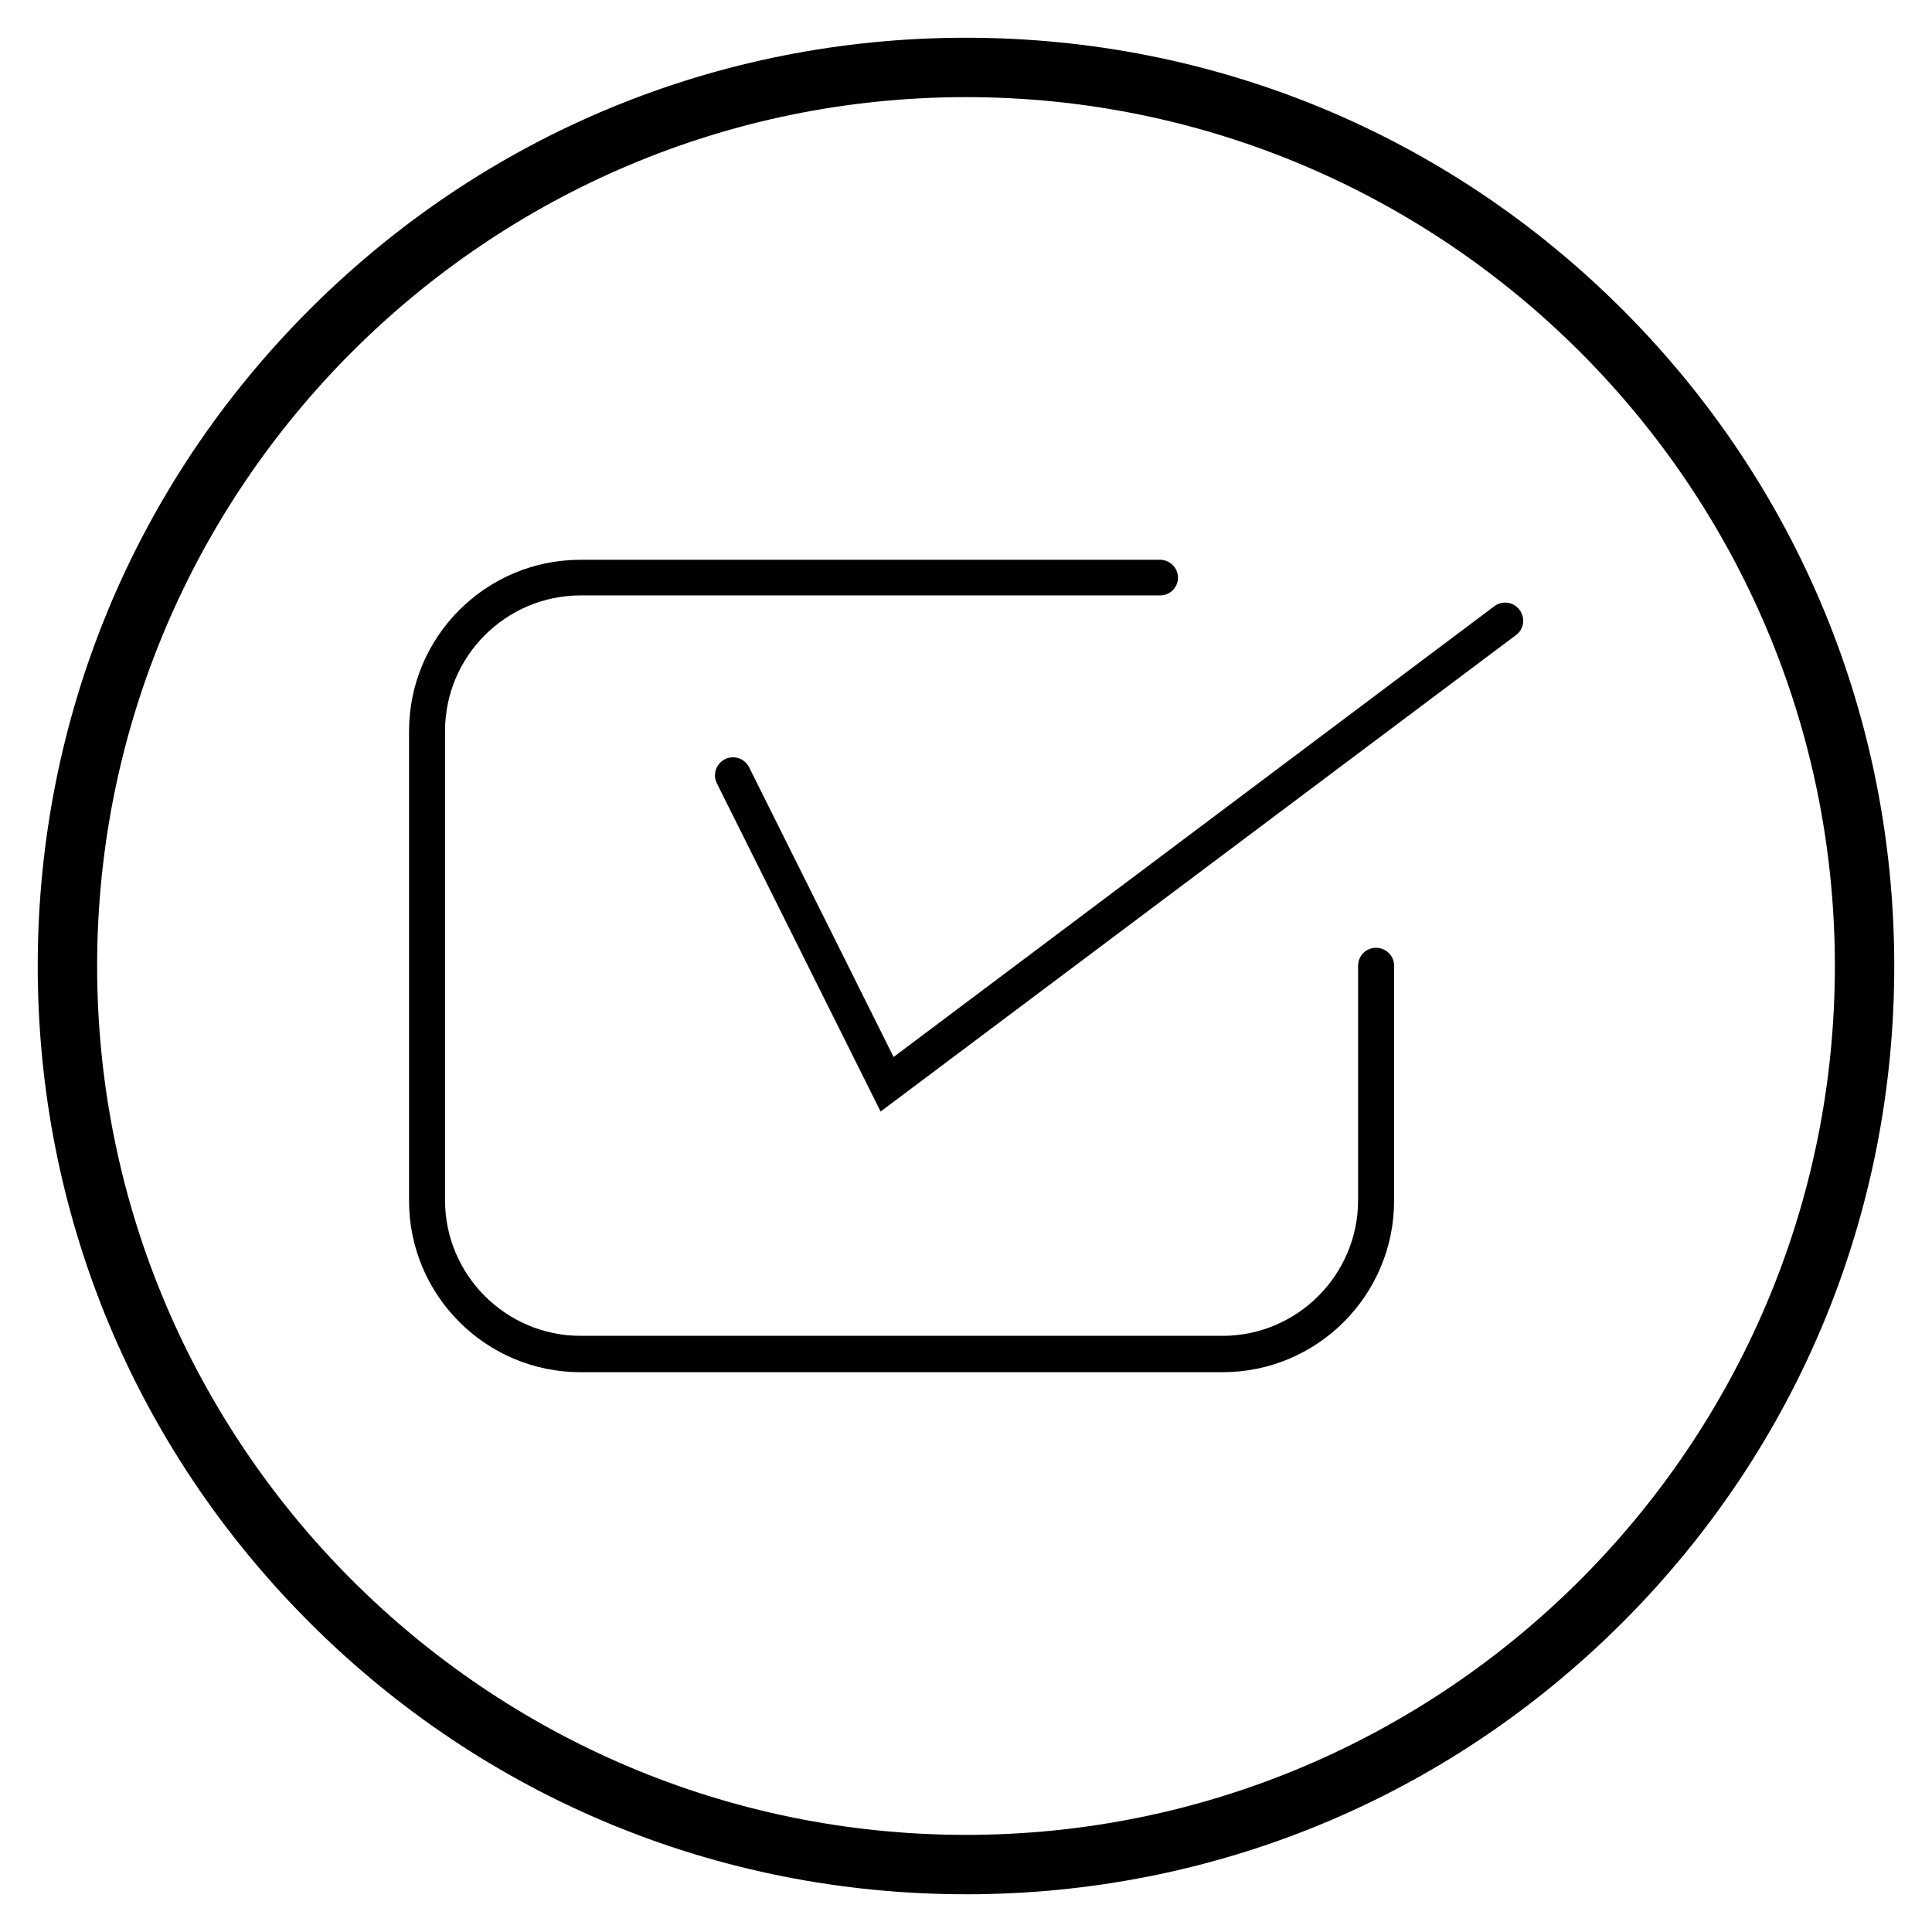 <?xml version="1.0" encoding="UTF-8"?>
<!-- Uploaded to: ICON Repo, www.svgrepo.com, Generator: ICON Repo Mixer Tools -->
<svg fill="#000000" width="800px" height="800px" version="1.1" viewBox="144 144 512 512" xmlns="http://www.w3.org/2000/svg">
 <g>
  <path d="m508.63 395.18c-2.656 0-4.723 2.164-4.723 4.723v62.188c0 19.777-16.137 35.918-35.918 35.918h-170.13c-19.777 0-35.918-16.137-35.918-35.918v-124.38c0-19.777 16.137-35.918 35.918-35.918h153.6c2.656 0 4.723-2.164 4.723-4.723 0-2.559-2.164-4.723-4.723-4.723h-153.6c-25.094 0-45.461 20.367-45.461 45.461v124.38c0 25.094 20.367 45.461 45.461 45.461h170.13c25.094 0 45.461-20.367 45.461-45.461v-62.289c0-2.656-2.164-4.723-4.82-4.723z"/>
  <path d="m377.37 438.57-43.395-86.984c-1.18-2.363-0.195-5.215 2.164-6.394 2.363-1.18 5.215-0.195 6.394 2.164l38.277 76.754 159.21-119.46c2.066-1.574 5.117-1.18 6.691 0.984 1.574 2.164 1.18 5.117-0.984 6.691z"/>
  <path d="m400 646c-65.73 0-127.53-25.586-173.97-72.027-46.445-46.449-72.031-108.24-72.031-173.97 0-65.734 25.586-127.53 72.031-173.97 46.445-46.445 108.24-72.031 173.97-72.031 65.73 0 127.53 25.586 173.97 72.027 46.441 46.449 72.027 108.24 72.027 173.98 0 65.73-25.586 127.53-72.027 173.97-46.449 46.441-108.24 72.027-173.97 72.027zm0-476.26c-126.94 0-230.26 103.32-230.26 230.26s103.32 230.26 230.26 230.26 230.26-103.32 230.26-230.26c-0.004-126.94-103.32-230.26-230.26-230.26z"/>
 </g>
</svg>